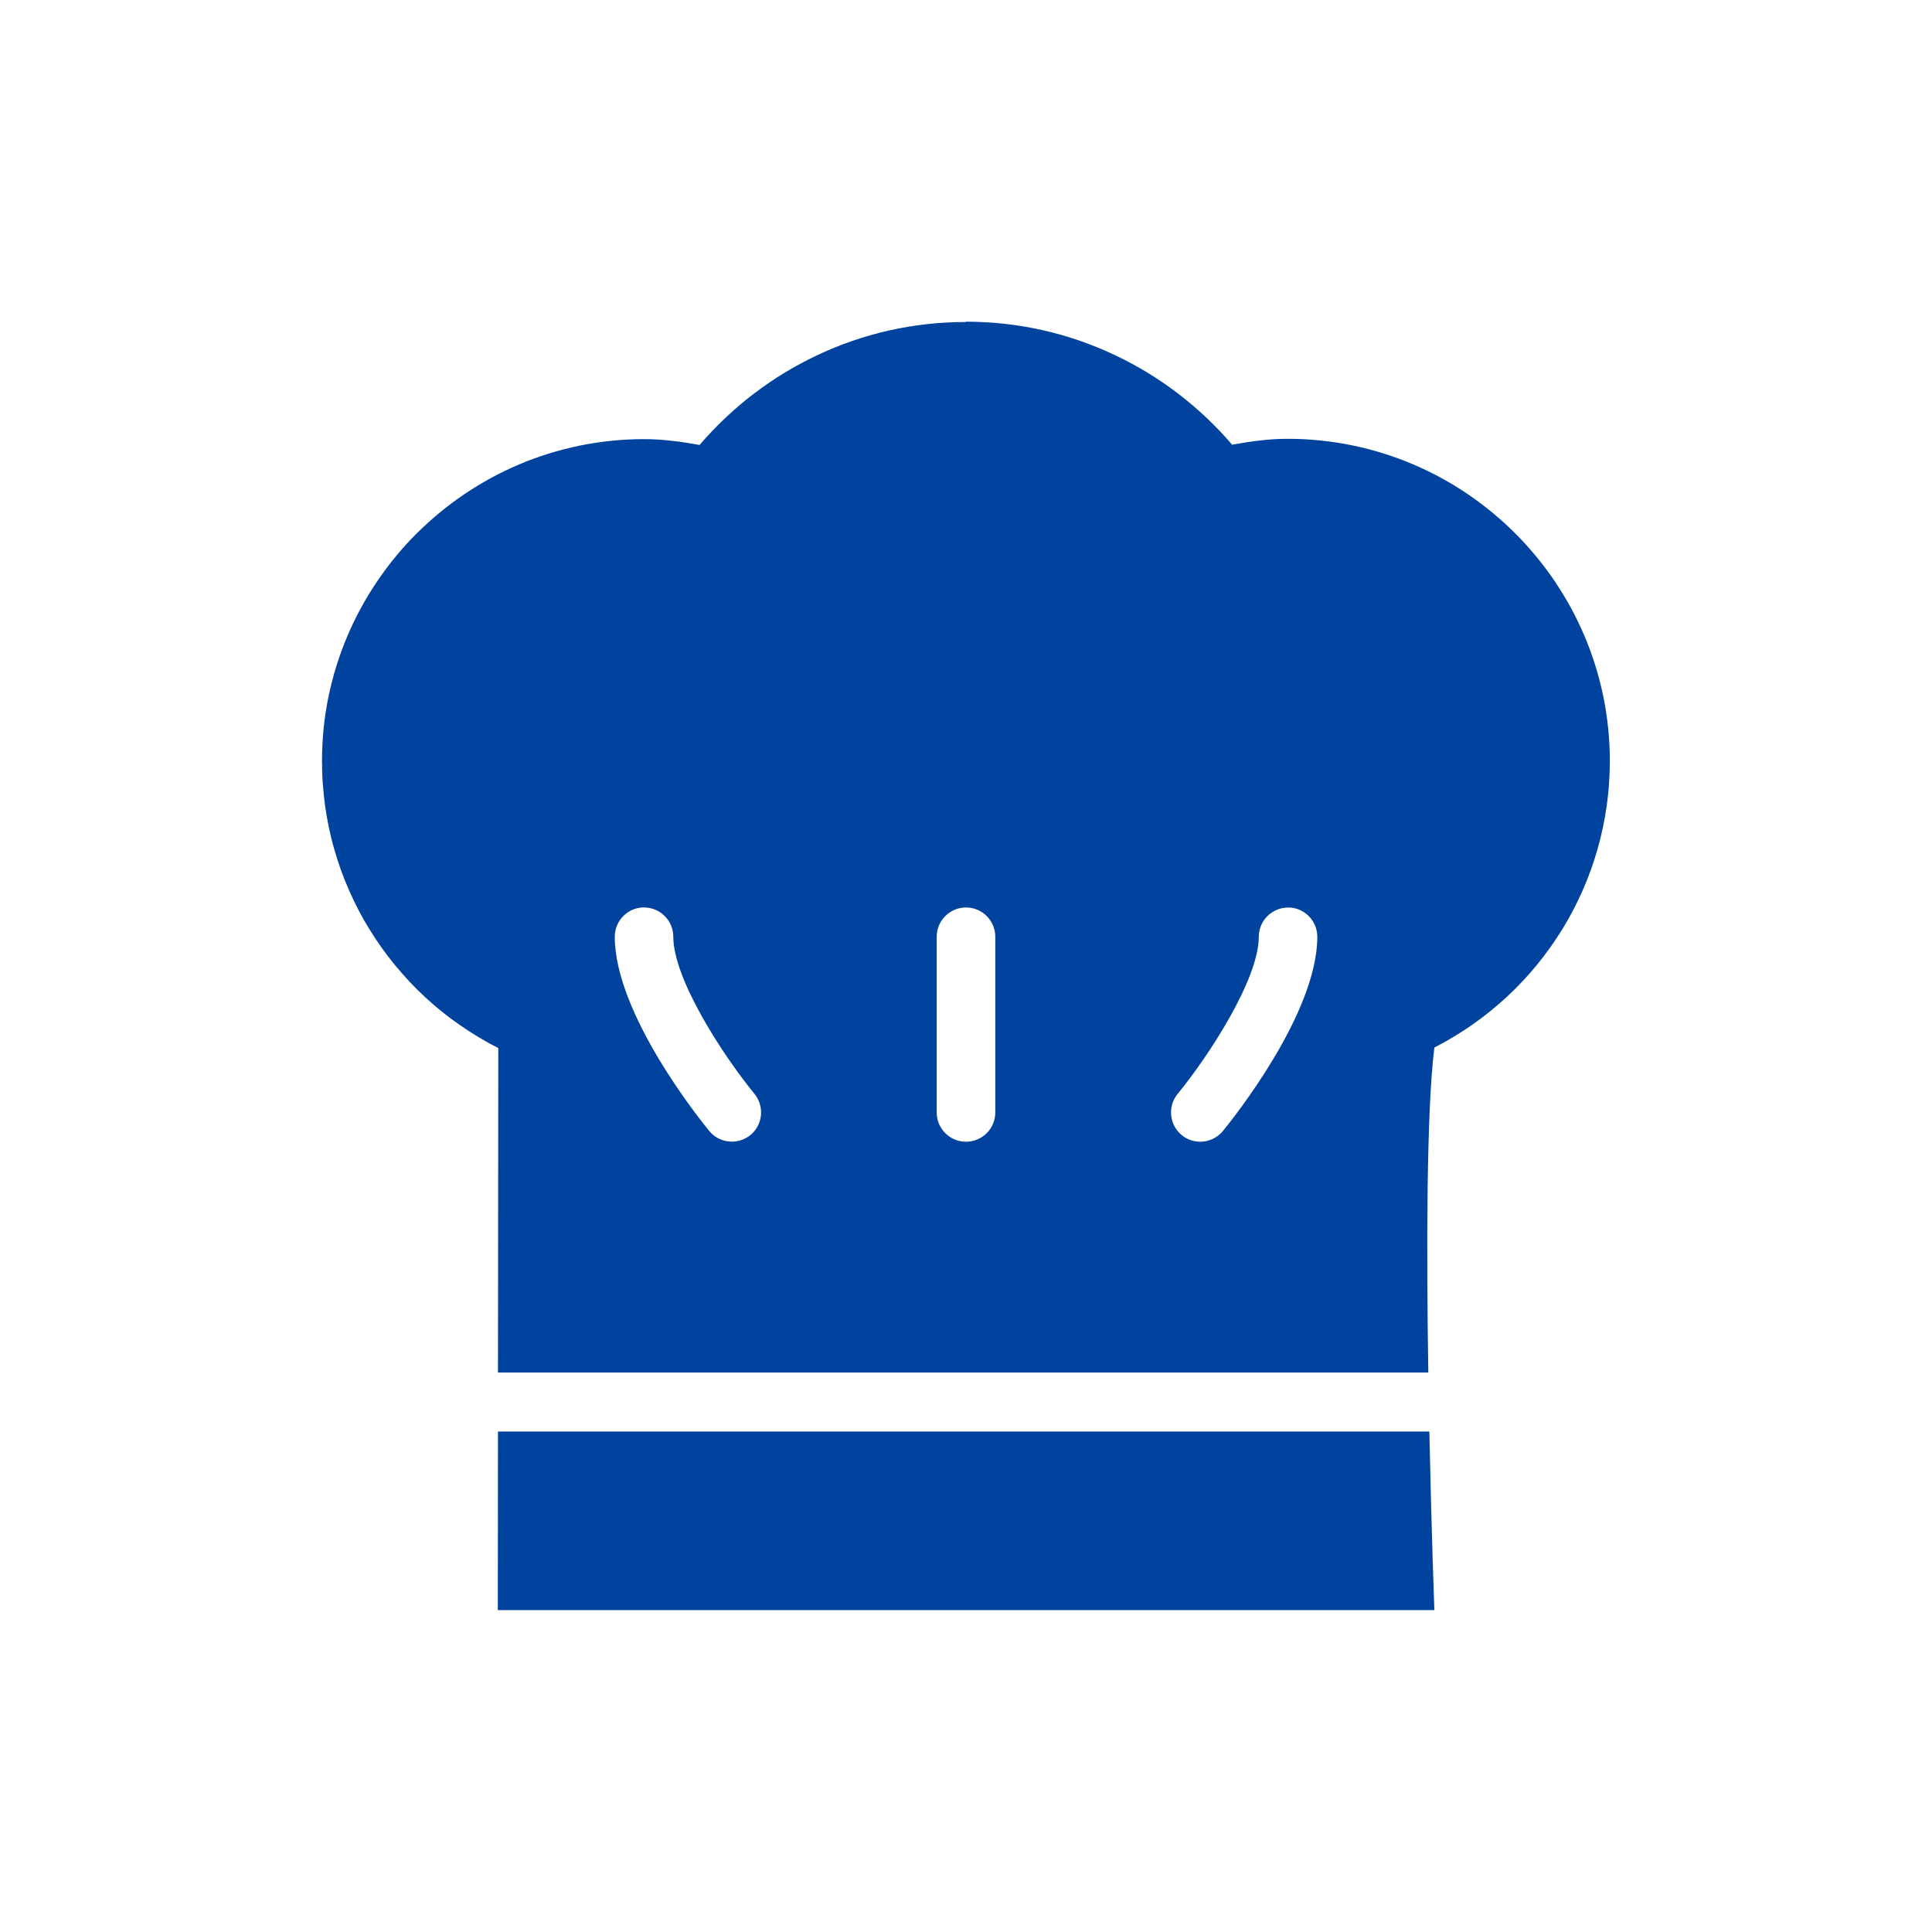 <?xml version="1.0" encoding="UTF-8" standalone="no"?>
<!-- Generator: Adobe Illustrator 19.0.0, SVG Export Plug-In . SVG Version: 6.00 Build 0)  -->

<svg
   xmlns:dc="http://purl.org/dc/elements/1.1/"
   xmlns:cc="http://creativecommons.org/ns#"
   xmlns:rdf="http://www.w3.org/1999/02/22-rdf-syntax-ns#"
   xmlns:svg="http://www.w3.org/2000/svg"
   xmlns="http://www.w3.org/2000/svg"
   xmlns:sodipodi="http://sodipodi.sourceforge.net/DTD/sodipodi-0.dtd"
   xmlns:inkscape="http://www.inkscape.org/namespaces/inkscape"
   version="1.1"
   id="Layer_1"
   x="0px"
   y="0px"
   viewBox="0 0 24 24"
   xml:space="preserve"
   sodipodi:docname="chef.svg"
   inkscape:version="0.92.3 (2405546, 2018-03-11)"
   width="24"
   height="24"><defs
   id="defs913" /><sodipodi:namedview
   pagecolor="#ffffff"
   bordercolor="#666666"
   borderopacity="1"
   objecttolerance="10"
   gridtolerance="10"
   guidetolerance="10"
   inkscape:pageopacity="0"
   inkscape:pageshadow="2"
   inkscape:window-width="1366"
   inkscape:window-height="711"
   id="namedview911"
   showgrid="false"
   inkscape:zoom="12.052965"
   inkscape:cx="15.978088"
   inkscape:cy="8.1155699"
   inkscape:window-x="0"
   inkscape:window-y="30"
   inkscape:window-maximized="1"
   inkscape:current-layer="g874" />
<g
   id="g878"
   transform="translate(0,-445.333)">
	<g
   id="g876">
		<g
   id="g874">
			<path
   style="opacity:1;fill:#00439f;fill-opacity:1;fill-rule:nonzero;stroke:none;stroke-width:0.153;stroke-miterlimit:4;stroke-dasharray:none;stroke-opacity:1;paint-order:markers stroke fill"
   d="m 12,449.333 c -0.165,0 -0.329,0.009 -0.489,0.027 -0.161,0.018 -0.319,0.045 -0.474,0.08 -0.155,0.035 -0.307,0.079 -0.455,0.13 -0.148,0.051 -0.293,0.11 -0.433,0.177 -0.14,0.066 -0.277,0.14 -0.409,0.22 -0.132,0.08 -0.259,0.168 -0.381,0.261 -0.122,0.093 -0.239,0.193 -0.351,0.299 -0.112,0.106 -0.218,0.217 -0.318,0.334 -0.12,-0.022 -0.237,-0.041 -0.352,-0.053 -0.115,-0.013 -0.228,-0.02 -0.338,-0.02 -0.138,0 -0.274,0.007 -0.408,0.021 -0.134,0.014 -0.267,0.034 -0.397,0.061 -0.13,0.027 -0.258,0.06 -0.383,0.099 -0.125,0.039 -0.248,0.084 -0.367,0.135 -0.12,0.051 -0.236,0.107 -0.35,0.169 -0.113,0.062 -0.223,0.129 -0.33,0.201 -0.106,0.072 -0.209,0.149 -0.308,0.231 -0.099,0.082 -0.194,0.168 -0.284,0.258 -0.091,0.09 -0.177,0.185 -0.258,0.284 -0.082,0.099 -0.158,0.202 -0.23,0.308 -0.072,0.106 -0.139,0.216 -0.201,0.33 -0.062,0.113 -0.118,0.23 -0.169,0.35 -0.051,0.12 -0.096,0.242 -0.135,0.367 -0.039,0.125 -0.072,0.253 -0.099,0.383 -0.027,0.13 -0.047,0.262 -0.061,0.397 C 4.007,454.513 4,454.65 4,454.788 c 0,0.095 0.003,0.188 0.01,0.282 0.007,0.093 0.016,0.186 0.029,0.278 0.013,0.092 0.029,0.183 0.048,0.273 0.019,0.09 0.041,0.179 0.067,0.267 0.025,0.088 0.053,0.175 0.084,0.261 0.031,0.086 0.065,0.17 0.102,0.253 0.037,0.083 0.076,0.165 0.118,0.245 0.042,0.08 0.087,0.159 0.135,0.236 0.048,0.077 0.098,0.153 0.15,0.226 0.053,0.074 0.108,0.146 0.166,0.216 0.058,0.07 0.118,0.138 0.18,0.205 0.062,0.066 0.127,0.13 0.194,0.192 0.067,0.062 0.136,0.122 0.208,0.179 0.071,0.058 0.145,0.113 0.221,0.165 0.076,0.053 0.153,0.103 0.233,0.151 0.08,0.048 0.161,0.093 0.245,0.135 -0.002,1.222 -0.003,2.442 -0.004,4.031 H 17.743 c -0.024,-1.531 -0.023,-3.244 0.075,-4.037 0.083,-0.043 0.165,-0.088 0.244,-0.136 0.079,-0.048 0.157,-0.098 0.232,-0.151 0.075,-0.053 0.149,-0.108 0.22,-0.166 0.071,-0.058 0.14,-0.117 0.207,-0.179 0.067,-0.062 0.131,-0.126 0.193,-0.192 0.062,-0.066 0.122,-0.134 0.179,-0.204 0.057,-0.07 0.112,-0.142 0.165,-0.216 0.052,-0.074 0.102,-0.149 0.15,-0.226 0.047,-0.077 0.092,-0.156 0.134,-0.236 0.042,-0.08 0.081,-0.162 0.118,-0.245 0.037,-0.083 0.07,-0.167 0.101,-0.253 0.031,-0.086 0.059,-0.172 0.084,-0.26 0.025,-0.088 0.047,-0.177 0.066,-0.266 0.019,-0.09 0.035,-0.18 0.048,-0.272 0.013,-0.091 0.023,-0.184 0.029,-0.277 0.006,-0.093 0.01,-0.187 0.01,-0.281 -2e-6,-0.138 -0.007,-0.274 -0.021,-0.408 -0.014,-0.134 -0.034,-0.267 -0.061,-0.397 -0.027,-0.13 -0.06,-0.258 -0.099,-0.383 -0.039,-0.125 -0.084,-0.248 -0.135,-0.367 -0.051,-0.12 -0.107,-0.236 -0.169,-0.35 -0.062,-0.113 -0.129,-0.223 -0.201,-0.33 -0.072,-0.106 -0.149,-0.209 -0.231,-0.308 -0.082,-0.099 -0.168,-0.194 -0.258,-0.284 -0.091,-0.09 -0.185,-0.177 -0.284,-0.258 -0.099,-0.082 -0.202,-0.159 -0.308,-0.231 -0.106,-0.072 -0.216,-0.139 -0.33,-0.201 -0.113,-0.062 -0.23,-0.118 -0.35,-0.169 -0.12,-0.051 -0.242,-0.096 -0.367,-0.135 -0.125,-0.039 -0.253,-0.072 -0.383,-0.099 -0.13,-0.027 -0.262,-0.047 -0.397,-0.061 -0.134,-0.014 -0.271,-0.021 -0.408,-0.021 -0.11,0 -0.223,0.007 -0.338,0.02 -0.115,0.013 -0.232,0.031 -0.352,0.053 -0.1,-0.117 -0.206,-0.228 -0.318,-0.334 -0.112,-0.106 -0.229,-0.205 -0.351,-0.299 -0.122,-0.093 -0.249,-0.181 -0.381,-0.261 -0.132,-0.08 -0.268,-0.154 -0.409,-0.22 -0.14,-0.066 -0.285,-0.125 -0.433,-0.177 -0.148,-0.051 -0.3,-0.095 -0.455,-0.13 -0.155,-0.035 -0.313,-0.062 -0.474,-0.08 -0.161,-0.018 -0.324,-0.027 -0.489,-0.027 z m -4,7.273 c 0.201,0 0.364,0.163 0.364,0.364 0,0.526 0.619,1.476 1.008,1.951 0.127,0.156 0.105,0.385 -0.05,0.512 -0.068,0.055 -0.149,0.082 -0.23,0.082 -0.105,0 -0.21,-0.045 -0.282,-0.133 -0.12,-0.147 -1.173,-1.458 -1.173,-2.413 0,-0.201 0.163,-0.364 0.364,-0.364 z m 4,0 c 0.201,0 0.364,0.163 0.364,0.364 v 2.182 c 0,0.201 -0.163,0.364 -0.364,0.364 -0.201,0 -0.364,-0.163 -0.364,-0.364 v -2.182 c 0,-0.201 0.163,-0.364 0.364,-0.364 z m 4,0 c 0.201,0 0.364,0.163 0.364,0.364 0,0.955 -1.053,2.266 -1.173,2.413 -0.072,0.087 -0.176,0.133 -0.281,0.133 -0.081,0 -0.163,-0.027 -0.23,-0.082 -0.155,-0.127 -0.178,-0.357 -0.051,-0.512 0.39,-0.476 1.008,-1.427 1.008,-1.951 0,-0.201 0.163,-0.364 0.364,-0.364 z m -9.814,6.51 c -6.842e-4,0.738 -0.002,2.218 -0.002,2.218 H 17.818 c 0,0 -0.036,-0.976 -0.062,-2.218 z"
   id="rect1505"
   inkscape:connector-curvature="0" />
			
			
			
		</g>
	</g>
</g>
<g
   id="g880"
   transform="translate(0,-445.333)">
</g>
<g
   id="g882"
   transform="translate(0,-445.333)">
</g>
<g
   id="g884"
   transform="translate(0,-445.333)">
</g>
<g
   id="g886"
   transform="translate(0,-445.333)">
</g>
<g
   id="g888"
   transform="translate(0,-445.333)">
</g>
<g
   id="g890"
   transform="translate(0,-445.333)">
</g>
<g
   id="g892"
   transform="translate(0,-445.333)">
</g>
<g
   id="g894"
   transform="translate(0,-445.333)">
</g>
<g
   id="g896"
   transform="translate(0,-445.333)">
</g>
<g
   id="g898"
   transform="translate(0,-445.333)">
</g>
<g
   id="g900"
   transform="translate(0,-445.333)">
</g>
<g
   id="g902"
   transform="translate(0,-445.333)">
</g>
<g
   id="g904"
   transform="translate(0,-445.333)">
</g>
<g
   id="g906"
   transform="translate(0,-445.333)">
</g>
<g
   id="g908"
   transform="translate(0,-445.333)">
</g>
</svg>